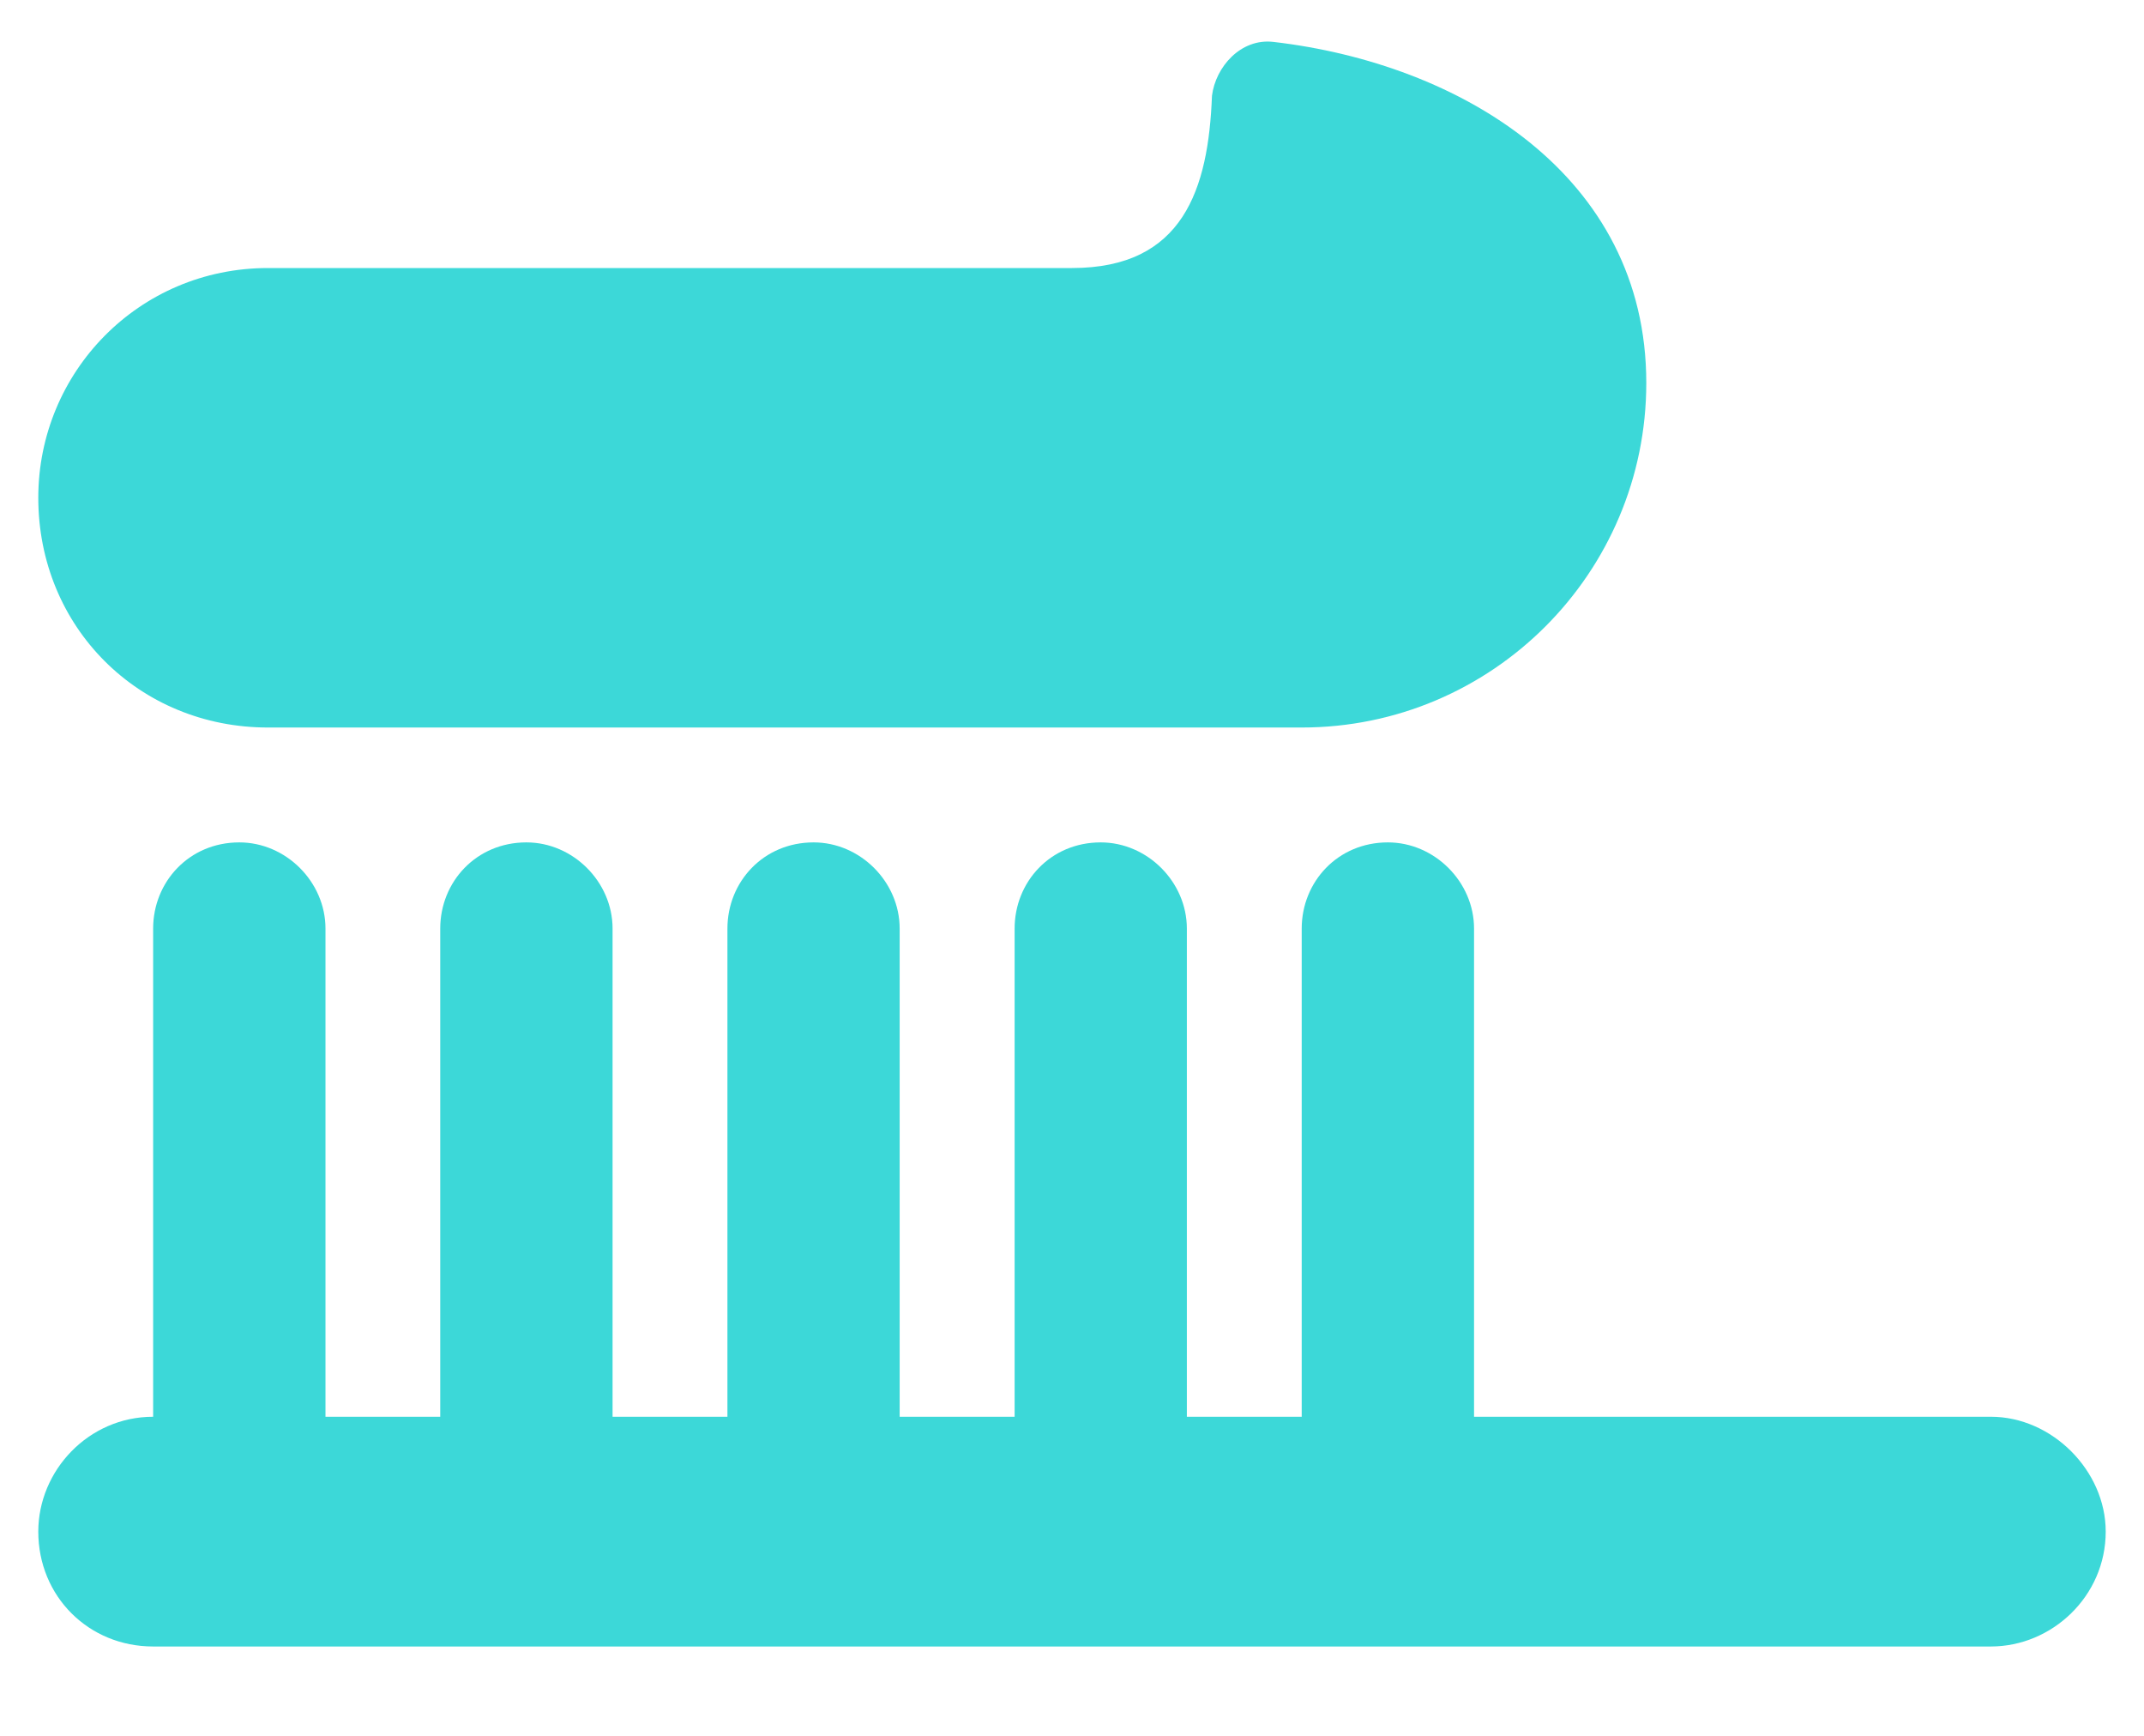 <svg width="21" height="17" viewBox="0 0 21 17" fill="none" xmlns="http://www.w3.org/2000/svg">
<path d="M2.625 7.125C1.359 7.125 0.375 6.141 0.375 4.875C0.375 3.645 1.359 2.625 2.625 2.625H10.5C11.59 2.625 11.836 1.852 11.871 0.938C11.906 0.656 12.152 0.375 12.469 0.41C14.297 0.621 16.125 1.711 16.125 3.75C16.125 5.613 14.613 7.125 12.75 7.125H2.625ZM2.344 8.25C2.801 8.25 3.188 8.637 3.188 9.094V13.875H4.312V9.094C4.312 8.637 4.664 8.25 5.156 8.25C5.613 8.25 6 8.637 6 9.094V13.875H7.125V9.094C7.125 8.637 7.477 8.25 7.969 8.25C8.426 8.25 8.812 8.637 8.812 9.094V13.875H9.938V9.094C9.938 8.637 10.289 8.25 10.781 8.25C11.238 8.25 11.625 8.637 11.625 9.094V13.875H12.75V9.094C12.75 8.637 13.102 8.25 13.594 8.25C14.051 8.25 14.438 8.637 14.438 9.094V13.875H19.5C20.098 13.875 20.625 14.402 20.625 15C20.625 15.633 20.098 16.125 19.5 16.125H1.5C0.867 16.125 0.375 15.633 0.375 15C0.375 14.402 0.867 13.875 1.5 13.875V9.094C1.5 8.637 1.852 8.25 2.344 8.25Z" fill="#3CD8D8"/>
</svg>
